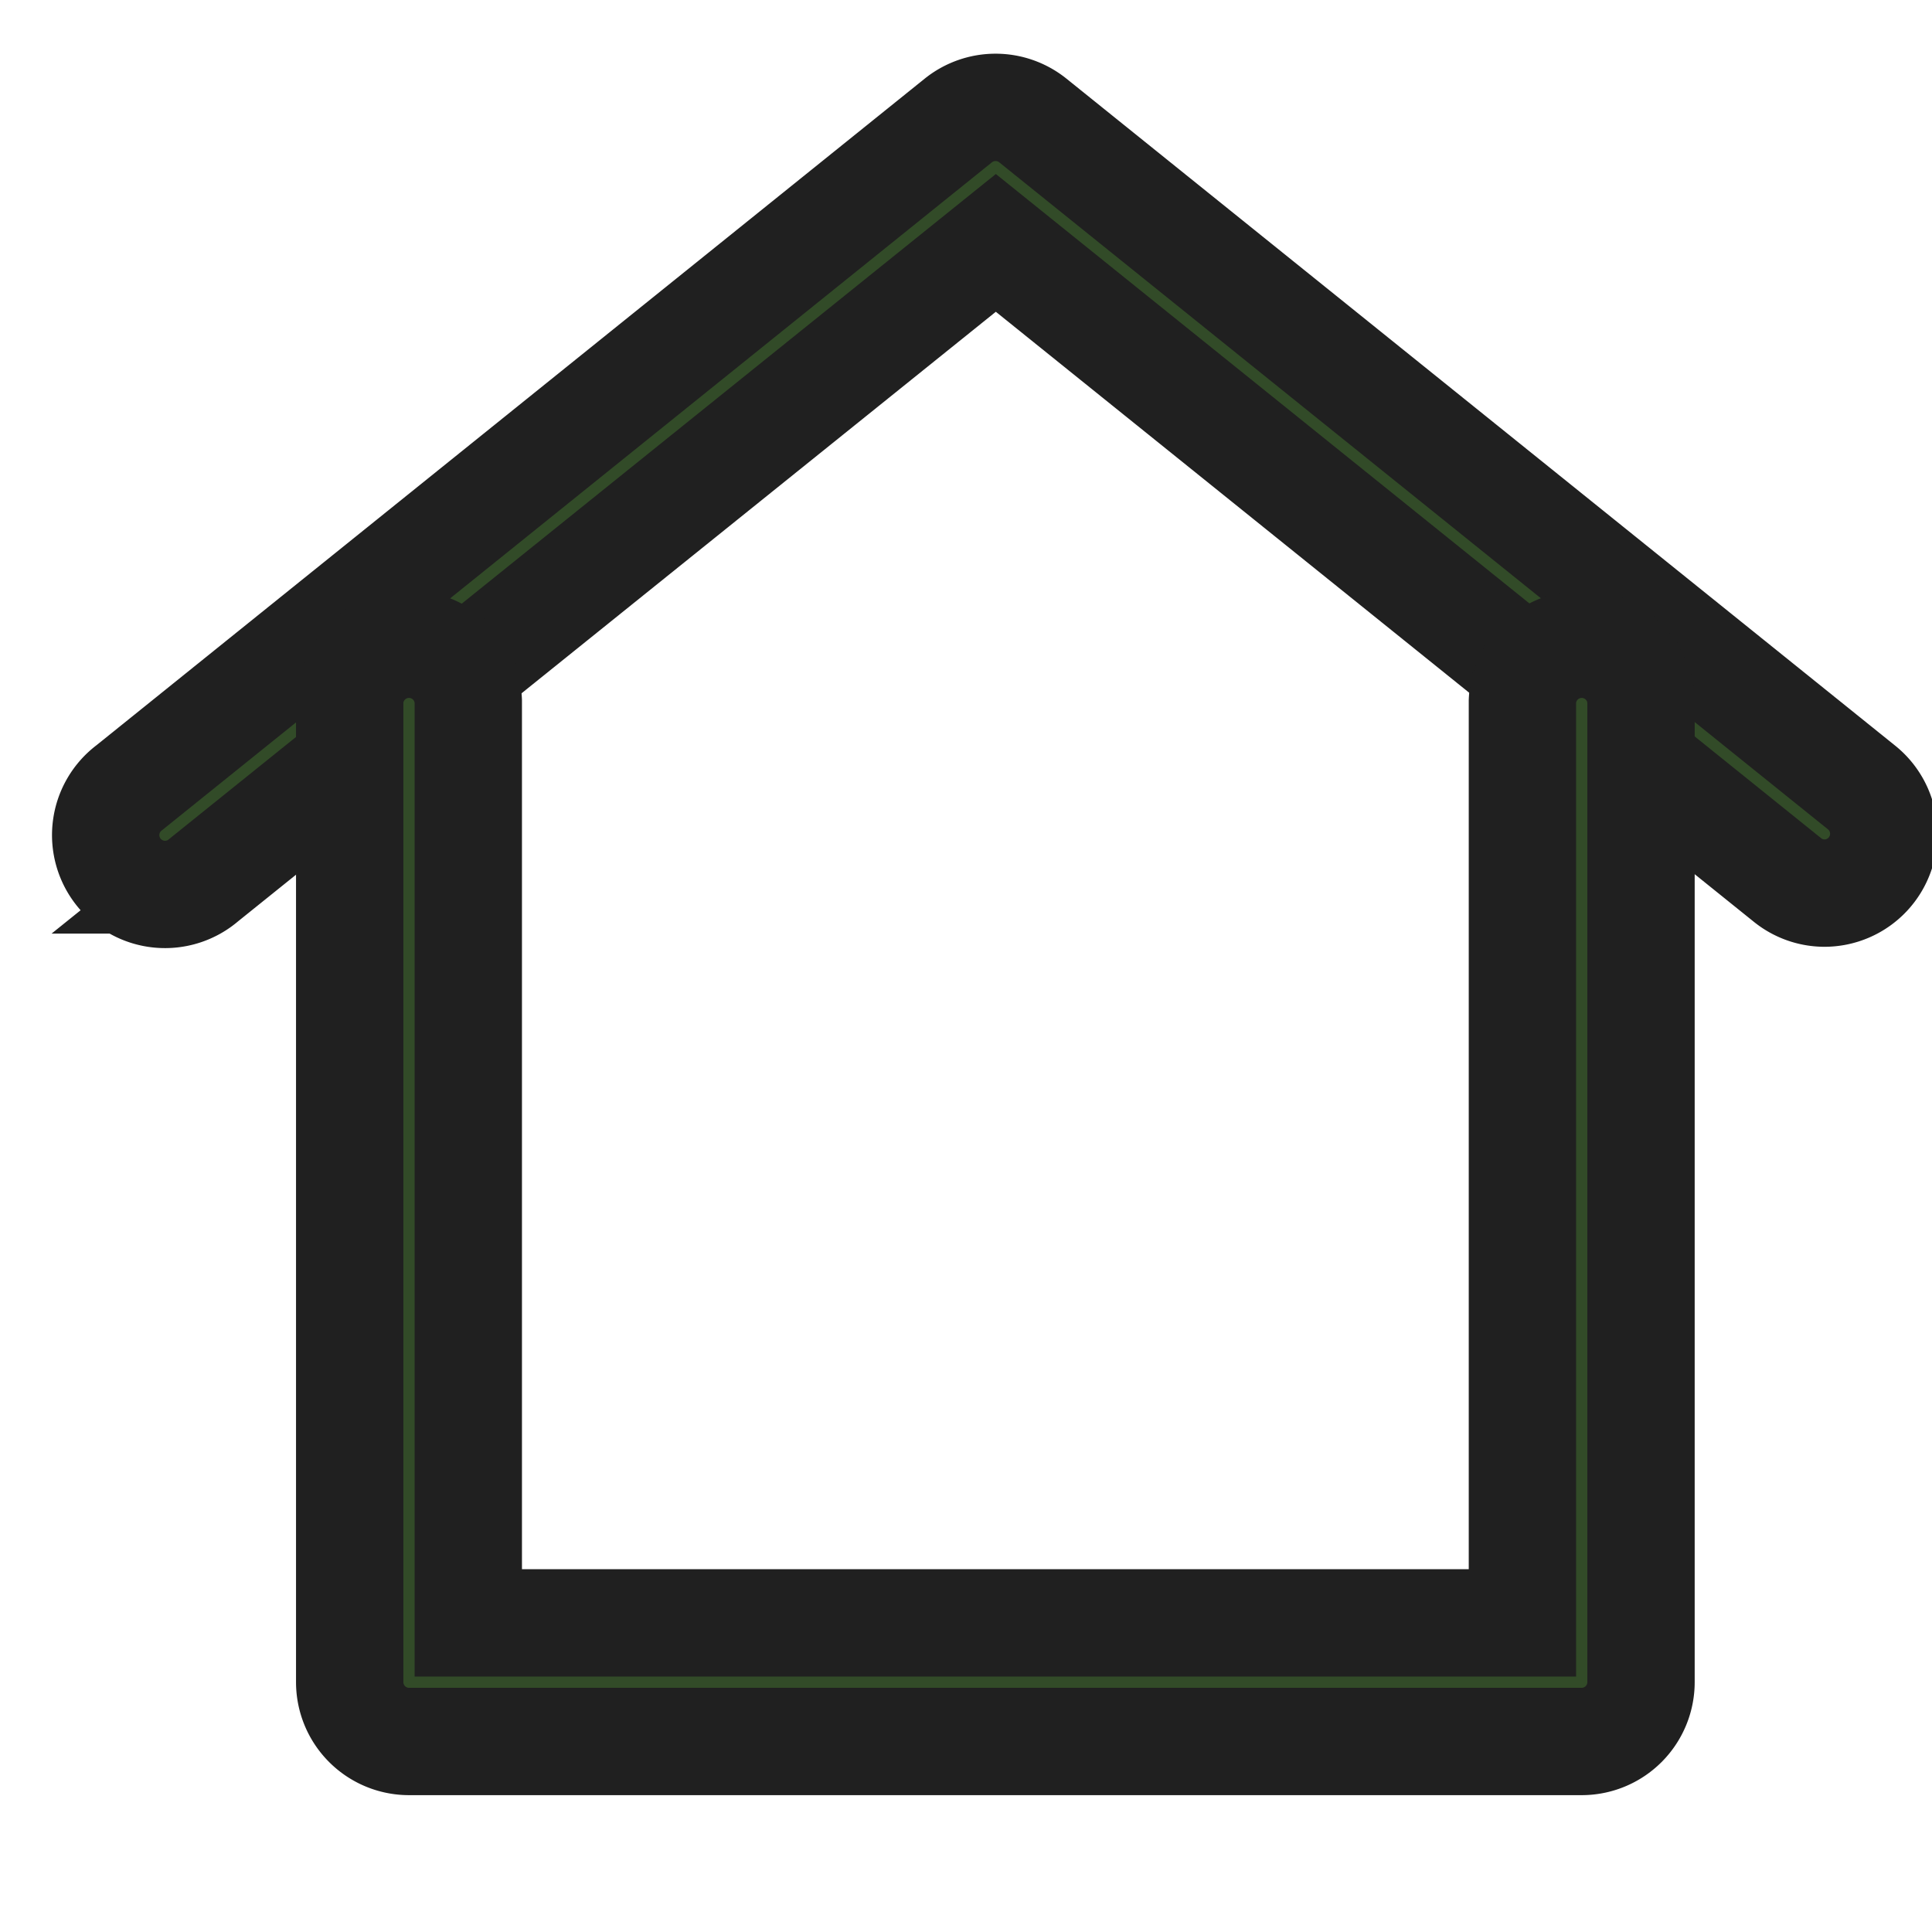 <svg xmlns="http://www.w3.org/2000/svg" width="18" height="18" viewBox="0 0 18 18">
    <defs>
        <clipPath id="99s8h59jpa">
            <path data-name="사각형 4082" transform="translate(879 385)" style="stroke:#202020;fill:#fff" d="M0 0h18v18H0z"/>
        </clipPath>
    </defs>
    <g data-name="마스크 그룹 57" transform="translate(-879 -385)" style="clip-path:url(#99s8h59jpa)">
        <g data-name="그룹 5772">
            <path data-name="패스 8699" d="M156 93.213a.55.55 0 0 1-.346-.122l-7.376-5.936-7.378 5.935a.553.553 0 1 1-.693-.861l7.722-6.215a.554.554 0 0 1 .693 0l7.722 6.215a.553.553 0 0 1-.347.984z" transform="translate(740 300.108)" style="fill:#324b28;stroke:#202020"/>
            <path data-name="패스 8700" d="M154.891 103.66h-10.926a.553.553 0 0 1-.553-.553v-9.14a.553.553 0 0 1 1.105 0v8.588h9.821v-8.588a.553.553 0 0 1 1.105 0v9.14a.553.553 0 0 1-.552.553z" transform="translate(738.846 297.565)" style="fill:#324b28;stroke:#202020"/>
        </g>
    </g>
</svg>

